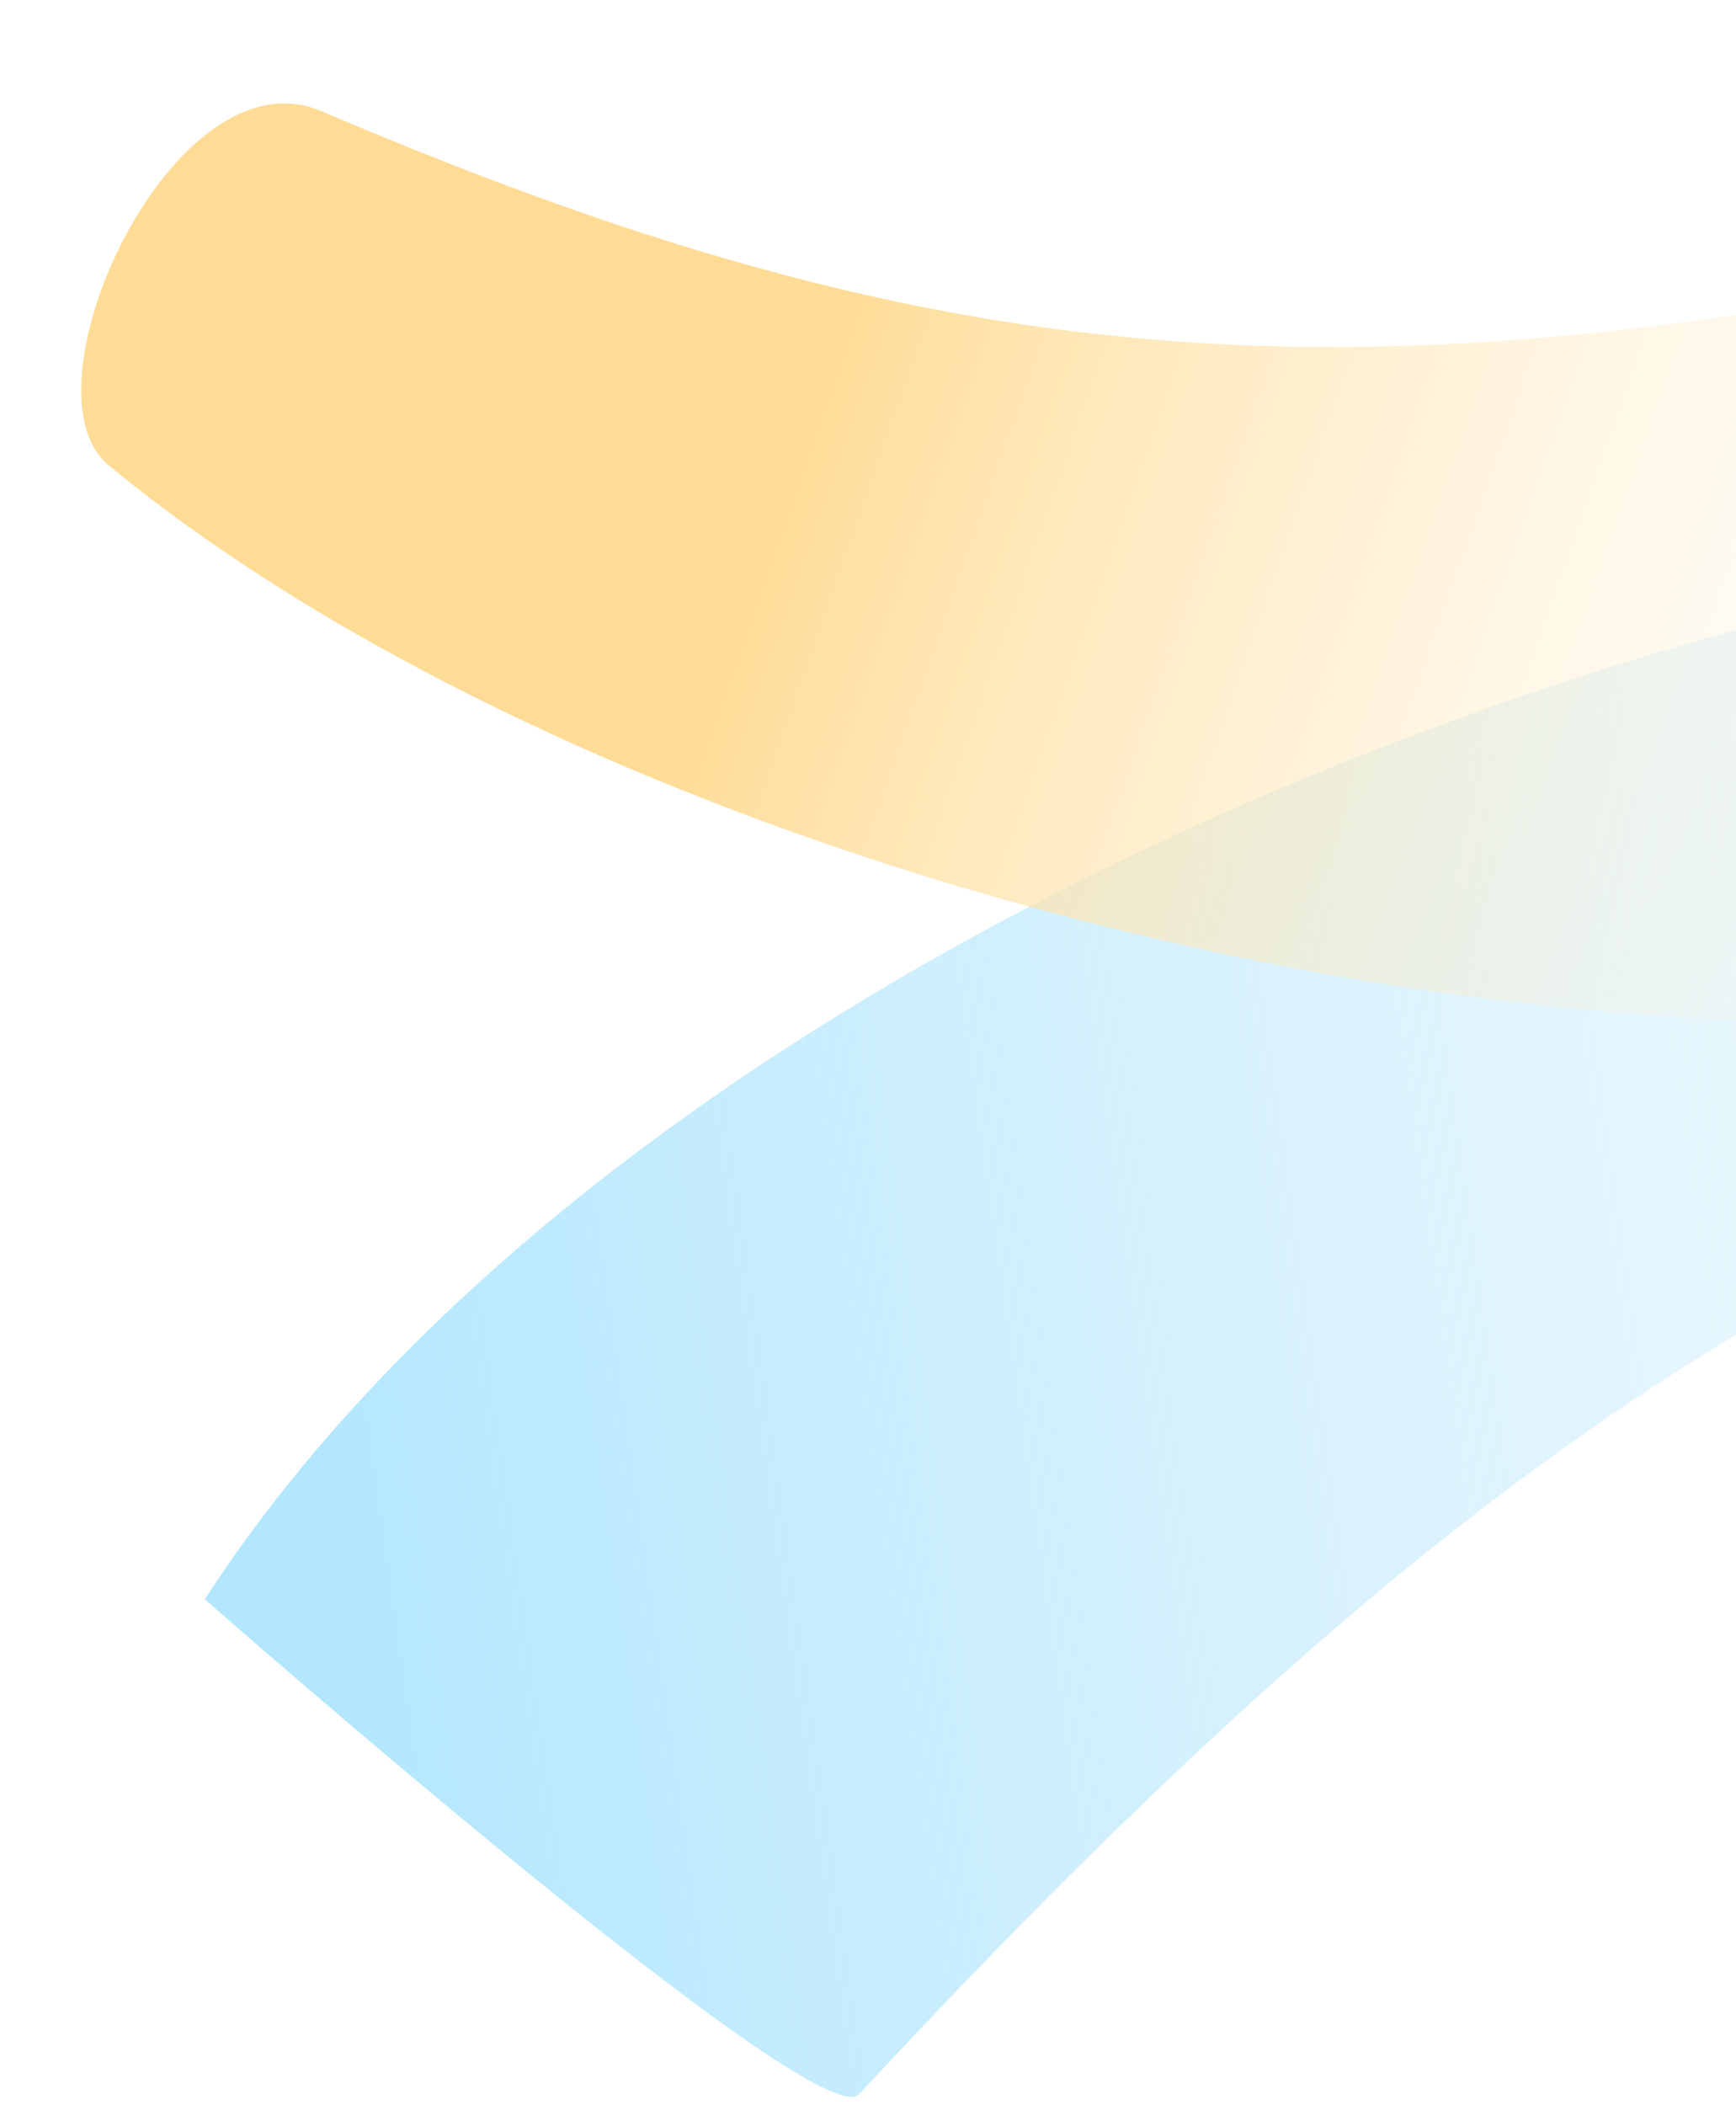 <svg width="641" height="777" viewBox="0 0 641 777" fill="none" xmlns="http://www.w3.org/2000/svg">
<g clip-path="url(#clip0_3618_57820)">
<path d="M75.433 590.077C75.433 590.077 301.568 788.967 317.12 772.993C573.635 497.04 732.379 412.449 1020.06 365.292C1084.41 354.491 1064.9 200.814 1016.8 194.606C730.975 157.714 248.805 322.499 75.362 590.63L75.433 590.077Z" fill="url(#paint0_linear_3618_57820)"/>
<path d="M948.18 327.345C948.18 327.345 869.336 67.548 849.859 72.121C522.692 156.99 361.073 144.291 118.488 40.951C64.109 18.028 6.203 143.753 40.082 171.696C241.408 337.746 688.631 446.056 948.497 326.961L948.18 327.345Z" fill="url(#paint1_linear_3618_57820)"/>
</g>
<defs>
<linearGradient id="paint0_linear_3618_57820" x1="98.536" y1="411.1" x2="1074.26" y2="271.925" gradientUnits="userSpaceOnUse">
<stop stop-color="#B3E7FE"/>
<stop offset="1" stop-color="#DBF0F9" stop-opacity="0"/>
</linearGradient>
<linearGradient id="paint1_linear_3618_57820" x1="756.33" y1="310.194" x2="-427.2" y2="-104.336" gradientUnits="userSpaceOnUse">
<stop stop-color="#FFF6E4" stop-opacity="0"/>
<stop offset="0.391" stop-color="#FFDC96"/>
</linearGradient>
<clipPath id="clip0_3618_57820">
<rect width="641" height="777" fill="white" transform="matrix(1 0 0 -1 0 777)"/>
</clipPath>
</defs>
</svg>
